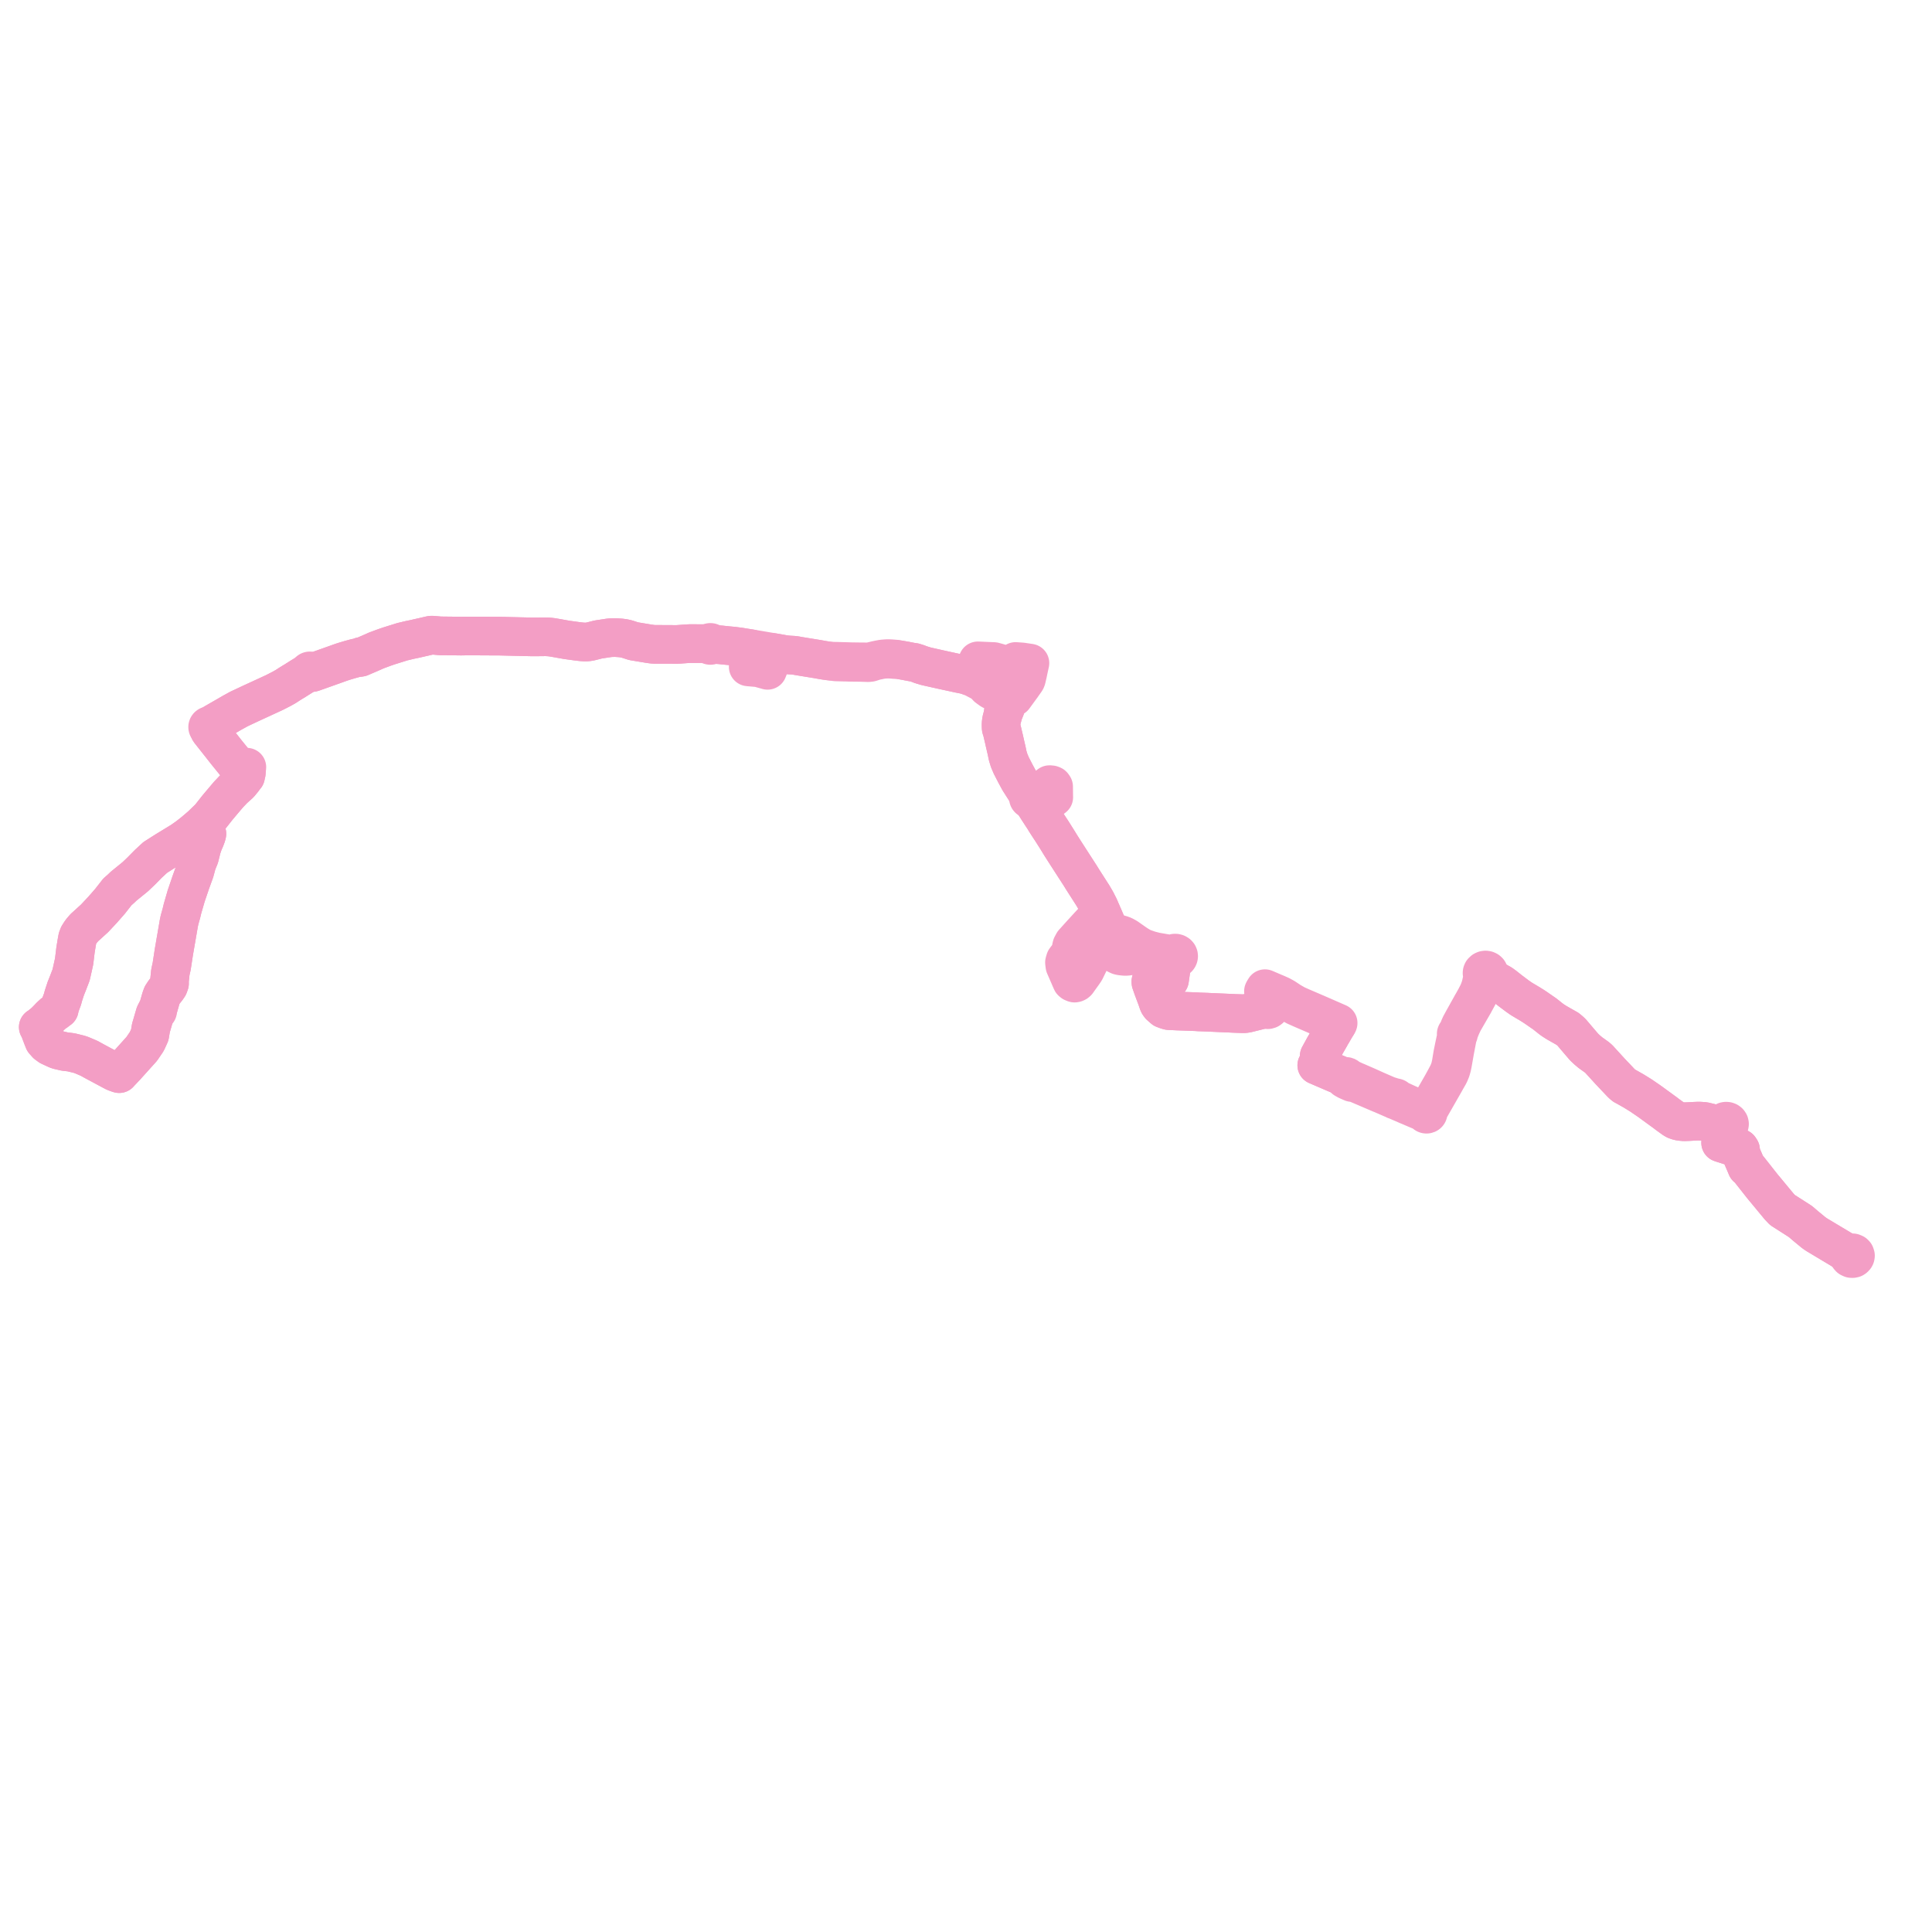     
<svg width="1009.943" height="1009.943" version="1.1"
     xmlns="http://www.w3.org/2000/svg">

  <title>Plan de ligne</title>
  <desc>Du 2024-01-08 au 9999-01-01</desc>

<path d='M 128.868 402.645 L 128.843 403.036 L 128.816 403.417 L 128.723 404.255 L 128.531 404.72 L 128.079 405.372 L 128.382 405.79 L 128.145 405.982 L 127.051 407.533 L 126.748 407.9 L 125.208 409.771 L 122.361 412.319 L 122.1 412.553 L 119.376 415.426 L 118.694 416.236 L 118.367 416.624 L 116.311 419.05 L 113.714 422.134 L 110.277 426.497 L 109.555 427.343 L 109.379 427.558 L 108.006 428.885 L 105.098 431.698 L 101.146 435.058 L 98.189 437.381 L 94.956 439.656 L 86.669 444.721 L 81.118 448.248 L 77.432 451.666 L 73.67 455.489 L 73.108 456.024 L 71.919 457.155 L 70.735 458.283 L 69.066 459.642 L 64.625 463.253 L 63.271 464.557 L 61.378 466.218 L 58.513 469.875 L 57.485 471.188 L 53.741 475.461 L 49.464 480.041 L 47.289 482.013 L 45.626 483.539 L 44.309 484.716 L 44.108 484.902 L 42.686 486.55 L 41.922 487.617 L 41.054 488.995 L 40.542 490.345 L 40.131 492.575 L 39.467 496.622 L 39.399 497.189 L 38.925 501.124 L 38.747 502.6 L 38.108 505.464 L 37.189 509.583 L 36.478 511.439 L 35.5 513.989 L 34.413 516.696 L 33.569 519.269 L 33.117 520.646 L 32.703 522.25 L 31.748 524.823 L 31.156 526.63 L 30.987 527.603 L 30.203 528.036 L 29.813 528.463 L 29.483 528.751 L 28.561 529.344 L 27.969 529.745 L 26.307 531.292 L 25.766 531.826 L 25.433 532.23 L 23.243 534.429 L 20.344 536.785 L 20 536.919 L 20.273 537.365 L 20.681 538.162 L 21.324 539.929 L 22.559 543.159 L 22.958 544.143 L 24.178 545.518 L 24.378 545.758 L 25.947 546.901 L 28.5 548.088 L 29.247 548.435 L 30.252 548.858 L 33.872 549.703 L 35.823 549.921 L 37.318 550.122 L 41.367 551.116 L 42.53 551.5 L 44.801 552.455 L 46.7 553.285 L 48.119 554.071 L 48.363 554.206 L 48.85 554.476 L 49.282 554.715 L 55.257 557.916 L 58.46 559.632 L 60.02 560.449 L 62.021 561.164 L 62.314 561.243 L 62.815 560.674 L 65.831 557.488 L 69.111 553.843 L 74.103 548.297 L 76.725 544.44 L 78.283 541.022 L 78.818 537.86 L 78.938 537.204 L 79.251 536.155 L 81.038 530.043 L 82.044 528.095 L 82.409 528.581 L 82.044 528.095 L 82.746 526.737 L 84.129 521.912 L 84.728 520.23 L 85.912 518.441 L 87.126 516.935 L 88.093 515.535 L 88.616 514.102 L 88.58 512.841 L 89.065 508.191 L 89.738 505.18 L 90.908 497.557 L 92.663 487.377 L 93.48 482.635 L 93.86 480.832 L 94.816 477.437 L 95.415 474.952 L 96.03 472.825 L 96.74 470.371 L 97.332 468.326 L 99.728 461.286 L 101.802 455.557 L 102.963 451.243 L 104.28 448.034 L 105.438 443.365 L 106.323 440.737 L 107.188 438.801 L 108.006 436.621 L 108.161 435.848 L 107.946 435.108 L 105.098 431.698 L 109.379 427.558 L 109.555 427.343 L 110.277 426.497 L 112.152 424.118 L 113.714 422.134 L 116.311 419.05 L 118.367 416.624 L 118.694 416.236 L 119.376 415.426 L 122.1 412.553 L 122.361 412.319 L 125.208 409.771 L 127.051 407.533 L 128.145 405.982 L 128.382 405.79 L 128.079 405.372 L 127.68 404.823 L 127.257 404.242 L 126.301 403.072 L 125.215 401.743 L 125.158 401.651 L 125.141 401.531 L 125.182 400.879 L 124.785 400.578 L 124.212 400.334 L 124.029 400.222 L 123.317 399.355 L 120.48 395.854 L 118.28 393.14 L 115.572 389.694 L 113.462 387.022 L 110.755 383.595 L 109.547 382.069 L 109.477 381.941 L 109.433 381.744 L 109.427 381.557 L 109.409 381.092 L 109.4 380.857 L 109.676 380.832 L 109.93 380.735 L 110.137 380.576 L 110.279 380.371 L 110.342 380.137 L 110.319 379.898 L 110.214 379.676 L 110.035 379.493 L 110.164 379.356 L 110.687 378.796 L 111.038 378.566 L 111.152 378.491 L 112.255 377.822 L 118.075 374.477 L 119.201 373.825 L 121.314 372.599 L 124.952 370.596 L 130.127 368.17 L 130.849 367.821 L 131.587 367.482 L 134.52 366.14 L 134.815 366.004 L 142.949 362.254 L 143.973 361.754 L 147.289 360.053 L 148.969 359.104 L 149.323 358.903 L 151.369 357.576 L 153.132 356.483 L 153.23 356.422 L 154.116 355.904 L 154.621 355.575 L 157.343 353.857 L 158.518 353.141 L 160.774 351.768 L 160.926 351.667 L 161.251 351.543 L 161.431 351.474 L 161.562 351.622 L 161.702 351.705 L 161.907 351.759 L 162.109 351.751 L 162.385 351.632 L 162.521 351.489 L 162.565 351.403 L 162.78 351.455 L 163.214 351.56 L 163.492 351.476 L 163.857 351.367 L 164.466 351.15 L 168.765 349.621 L 175.377 347.269 L 178.43 346.172 L 180.258 345.589 L 182.227 345.002 L 182.554 344.9 L 185.803 344.005 L 186.627 343.837 L 187.838 343.726 L 188.55 343.589 L 188.53 343.494 L 188.542 343.399 L 188.587 343.31 L 188.66 343.237 L 188.77 343.18 L 188.895 343.159 L 189.021 343.174 L 189.134 343.225 L 189.22 343.306 L 189.814 343.018 L 191.334 342.389 L 194.553 340.999 L 196.687 340.035 L 198.467 339.375 L 200.853 338.492 L 203.299 337.649 L 210.353 335.445 L 210.805 335.337 L 211.85 335.101 L 212.536 334.926 L 213.608 334.667 L 214.474 334.469 L 216.433 334.072 L 219.965 333.261 L 221.257 332.973 L 224.005 332.339 L 225.088 332.09 L 225.419 332.045 L 225.904 332.021 L 227.028 332.119 L 230.054 332.384 L 230.886 332.4 L 235.09 332.446 L 238.81 332.487 L 240.607 332.514 L 241.323 332.514 L 242.139 332.498 L 244.41 332.462 L 247.194 332.465 L 260.403 332.539 L 261.313 332.539 L 266.053 332.655 L 277.61 332.927 L 279.699 332.94 L 283.656 332.897 L 285.469 332.878 L 287.266 332.985 L 288.879 333.178 L 290.405 333.448 L 290.631 333.486 L 291.113 333.568 L 291.299 333.599 L 291.828 333.696 L 292.171 333.758 L 293.732 334.041 L 296.403 334.508 L 301.413 335.193 L 303.898 335.495 L 305.56 335.604 L 307.147 335.572 L 308.714 335.3 L 312.346 334.382 L 313.112 334.227 L 315.049 333.933 L 316.026 333.785 L 318.41 333.424 L 319.825 333.316 L 321.629 333.285 L 324.369 333.456 L 326.097 333.678 L 327.689 334.041 L 330.74 335.032 L 331.198 335.181 L 334.293 335.692 L 338.838 336.443 L 340.065 336.632 L 340.177 336.647 L 341.269 336.781 L 341.813 336.813 L 342.29 336.841 L 344.056 336.84 L 348.524 336.862 L 352.511 336.881 L 353.97 336.887 L 355.365 336.788 L 358.877 336.537 L 360.684 336.433 L 369.046 336.464 L 370.07 336.516 L 370.422 336.558 L 370.452 336.807 L 370.569 337.034 L 370.763 337.22 L 371.014 337.344 L 371.297 337.395 L 371.557 337.373 L 371.8 337.289 L 372.005 337.149 L 372.157 336.965 L 372.242 336.751 L 372.617 336.769 L 372.992 336.786 L 376.929 337.106 L 377.632 337.182 L 379.926 337.428 L 383.361 337.745 L 385.557 338.036 L 385.974 338.09 L 386.197 338.106 L 386.532 338.159 L 387.435 338.303 L 387.857 338.37 L 389.415 338.629 L 390.432 338.789 L 391.463 338.94 L 391.935 339.026 L 392.658 339.141 L 392.612 339.324 L 392.473 339.672 L 391.705 341.587 L 391.536 342.943 L 391.327 344.612 L 391.306 344.781 L 391.268 345.084 L 391.125 348.606 L 391.341 348.631 L 391.738 348.67 L 394.45 348.904 L 396.445 349.077 L 399.792 350.002 L 400.636 350.226 L 401.245 350.415 L 402.121 348.169 L 402.512 346.128 L 402.619 345.573 L 403.057 344.005 L 403.786 341.88 L 404.1 341.068 L 404.469 341.132 L 405.271 341.273 L 406.241 341.444 L 408.215 341.792 L 409.467 342.023 L 411.094 342.259 L 412.562 342.389 L 414.792 342.514 L 415.858 342.65 L 416.169 342.701 L 417.713 342.98 L 420.84 343.489 L 421.121 343.535 L 422.592 343.775 L 423.447 343.915 L 425.18 344.197 L 427.136 344.516 L 430.297 345.081 L 432.751 345.455 L 434.659 345.672 L 435.629 345.735 L 436.873 346.002 L 441.257 346.123 L 442.354 346.136 L 443.569 346.175 L 444.649 346.204 L 445.434 346.216 L 446.169 346.225 L 449.688 346.264 L 453.578 346.392 L 454.544 346.364 L 455.056 346.258 L 455.444 346.154 L 456.967 345.63 L 458.179 345.341 L 460.194 344.924 L 461.261 344.745 L 462.423 344.631 L 463.779 344.557 L 465.588 344.597 L 466.915 344.71 L 467.757 344.782 L 468.915 344.721 L 469.887 344.835 L 471.87 345.179 L 473.389 345.444 L 474.71 345.713 L 477.164 346.173 L 477.897 346.244 L 479.876 346.873 L 480.43 347.098 L 481.391 347.464 L 483.59 348.135 L 484.265 348.325 L 485.452 348.591 L 491.396 349.924 L 492.472 350.165 L 493.949 350.487 L 496.183 350.972 L 501.149 352.051 L 501.412 352.108 L 503.278 352.467 L 504.578 352.75 L 506.188 353.233 L 506.677 353.445 L 507.271 353.714 L 507.623 353.836 L 508.124 354.01 L 508.634 354.21 L 509.652 354.74 L 509.861 354.849 L 513.601 356.822 L 514.561 357.619 L 516.136 359.297 L 516.737 359.735 L 517.871 360.562 L 518.542 360.96 L 519.062 361.206 L 519.574 361.458 L 519.881 361.609 L 520.932 361.885 L 522.045 362.2 L 522.608 362.292 L 522.788 362.323 L 526.967 363.029 L 527.245 363.217 L 527.143 363.609 L 527.088 364.321 L 527.151 364.943 L 527.044 365.519 L 526.892 366.285 L 526.675 367.063 L 526.336 368.136 L 525.795 369.572 L 525.689 369.852 L 525.56 370.232 L 524.885 371.95 L 524.447 372.379 L 524.506 372.731 L 524.338 373.509 L 523.879 375.183 L 523.583 376.316 L 523.368 377.689 L 523.314 378.775 L 523.328 379.862 L 523.377 380.722 L 523.559 381.298 L 523.721 381.716 L 523.975 382.71 L 524.075 383.168 L 524.935 386.789 L 525.192 387.984 L 525.711 390.215 L 526.068 391.754 L 526.11 391.934 L 526.22 392.433 L 526.293 392.756 L 526.76 395.023 L 527.543 397.588 L 528.642 400.161 L 530.837 404.433 L 532.767 407.991 L 534.065 410.032 L 534.106 410.098 L 535.57 412.389 L 537.663 415.662 L 537.918 416.063 L 537.983 416.145 L 538.138 416.416 L 538.365 416.377 L 538.595 416.393 L 538.849 416.48 L 539.057 416.633 L 539.199 416.835 L 539.65 416.521 L 543.245 414.027 L 543.752 413.672 L 543.952 413.532 L 544.367 413.216 L 544.649 413.014 L 545.146 412.676 L 546.625 411.661 L 548.042 410.595 L 548.61 410.167 L 549.247 410.178 L 549.771 410.276 L 550.018 410.38 L 550.248 410.476 L 550.448 410.682 L 550.776 411.193 L 550.787 412.165 L 550.805 413.861 L 550.818 415.116 L 550.832 416.371 L 550.85 416.764 L 550.417 417.104 L 550.2 417.217 L 549.725 417.412 L 549.542 417.487 L 549.213 417.551 L 549.06 417.555 L 548.865 417.512 L 548.693 417.428 L 548.481 417.222 L 547.802 416.276 L 546.832 415.044 L 545.146 412.676 L 544.649 413.014 L 544.367 413.216 L 543.952 413.532 L 543.752 413.672 L 543.245 414.027 L 543.06 414.155 L 539.65 416.521 L 539.199 416.835 L 539.057 416.633 L 538.849 416.48 L 538.595 416.393 L 538.365 416.377 L 538.138 416.416 L 537.883 416.537 L 537.69 416.728 L 537.656 416.802 L 537.584 416.963 L 537.577 417.215 L 537.669 417.454 L 537.827 417.634 L 538.041 417.763 L 538.29 417.83 L 538.551 417.828 L 538.799 417.757 L 539.346 418.28 L 539.738 418.829 L 540.418 419.857 L 541.295 421.18 L 542.433 422.966 L 544.619 426.335 L 545.382 427.486 L 545.912 428.287 L 546.35 429.061 L 546.612 429.474 L 547.599 431.027 L 550.074 434.794 L 552.828 439.172 L 554.364 441.679 L 556.128 444.456 L 556.379 444.851 L 561.337 452.544 L 564.843 457.974 L 565.919 459.724 L 571.296 468.119 L 571.442 468.361 L 572.963 470.968 L 573.917 472.846 L 574.533 474.06 L 575.159 475.507 L 575.519 476.33 L 575.592 476.497 L 575.88 477.153 L 576.006 477.455 L 576.446 478.481 L 576.693 479.015 L 576.932 479.593 L 577.266 480.305 L 577.491 480.74 L 578.339 482.662 L 578.504 483.451 L 578.519 483.888 L 577.719 487.63 L 577.333 489.467 L 577.173 490.155 L 577.006 490.871 L 576.903 491.193 L 576.592 491.817 L 576.185 492.401 L 575.5 493.553 L 575.186 493.933 L 574.745 494.466 L 574.293 495.053 L 572.916 496.316 L 572.814 496.238 L 572.589 496.17 L 572.38 496.176 L 572.139 496.273 L 571.998 496.406 L 571.916 496.581 L 571.911 496.761 L 572.003 496.97 L 572.146 497.102 L 572.21 497.125 L 572.036 497.791 L 571.947 498.131 L 571.875 498.409 L 570.569 500.563 L 567.25 507.363 L 566.328 508.733 L 566.135 509.002 L 563.735 512.342 L 563.137 513.199 L 562.697 513.595 L 562.204 513.826 L 561.703 513.917 L 561.182 513.753 L 560.68 513.494 L 560.238 513.098 L 559.834 512.155 L 559.53 511.514 L 559.298 510.961 L 559.079 510.441 L 557.474 506.756 L 556.667 504.909 L 556.437 503.137 L 556.852 501.698 L 557.372 500.987 L 558.194 500.278 L 559.06 499.833 L 563.099 497.761 L 566.705 496.296 L 570.358 494.629 L 571.895 494.104 L 573.067 493.872 L 573.969 493.833 L 574.843 493.88 L 575.186 493.933 L 575.907 494.044 L 576.85 494.3 L 577.547 494.602 L 578.513 495.16 L 579.69 495.918 L 582.602 498.257 L 583.778 498.96 L 584.936 499.506 L 585.628 499.669 L 585.88 499.728 L 586.332 499.777 L 587.279 499.882 L 587.711 499.929 L 588.84 499.952 L 591.07 499.646 L 593.646 498.933 L 594.935 498.268 L 596.281 497.895 L 596.824 497.745 L 598.152 497.528 L 600.006 497.522 L 601.732 497.641 L 604.382 498.134 L 609.916 499.081 L 611.628 499.625 L 612.188 499.951 L 612.484 500.103 L 612.627 500.485 L 612.876 500.824 L 612.826 501.542 L 612.636 502.937 L 612.442 504.515 L 612.286 505.788 L 612.226 506.186 L 612.12 506.931 L 611.367 512.235 L 610.641 512.174 L 608.084 511.959 L 604.061 511.54 L 603.465 511.539 L 602.827 511.665 L 602.369 511.914 L 601.962 512.279 L 601.722 512.618 L 601.605 513.102 L 601.639 513.6 L 601.655 513.646 L 602.248 515.344 L 602.721 516.7 L 603.176 517.912 L 603.444 518.627 L 603.792 519.553 L 604.147 520.499 L 604.61 521.731 L 605.454 524.178 L 605.762 524.864 L 606.354 525.692 L 606.63 525.935 L 607.104 526.352 L 607.354 526.572 L 608.277 527.386 L 608.672 527.531 L 609.965 528.01 L 610.983 528.298 L 611.884 528.355 L 612.793 528.378 L 614.391 528.46 L 615.572 528.521 L 616.36 528.543 L 619.547 528.652 L 620.643 528.691 L 623.703 528.81 L 624.949 528.858 L 625.24 528.871 L 625.477 528.884 L 626.582 528.962 L 630.752 529.099 L 631.047 529.115 L 631.262 529.127 L 633.269 529.224 L 633.72 529.243 L 634.927 529.295 L 639.042 529.472 L 639.378 529.486 L 640.159 529.52 L 642.549 529.623 L 645.198 529.755 L 648.993 529.877 L 649.815 529.903 L 650.713 529.876 L 651.359 529.782 L 651.909 529.701 L 653.069 529.412 L 661.04 527.427 L 661.325 527.368 L 661.676 527.294 L 662.185 527.708 L 662.417 527.779 L 662.77 527.817 L 663.026 527.766 L 663.381 527.631 L 663.8 527.327 L 665.428 522.909 L 665.948 521.617 L 666.085 521.069 L 666.452 521.051 L 667.389 520.735 L 667.94 520.579 L 670.366 521.783 L 671.956 522.691 L 674.153 524.129 L 675.531 525.012 L 675.884 525.194 L 677.158 525.913 L 680.115 527.235 L 680.697 527.49 L 683.611 528.75 L 687.87 530.591 L 688.199 530.735 L 690.388 531.603 L 697.553 534.778 L 698.084 535.009 L 699.099 535.451 L 699.033 535.607 L 698.931 535.753 L 698.524 536.407 L 698.1 537.081 L 696.324 540.141 L 696.005 540.659 L 695.722 541.144 L 695.341 541.861 L 693.482 545.09 L 692.651 546.535 L 692.312 547.09 L 691.975 547.718 L 690.782 549.896 L 689.604 552.048 L 689.601 552.251 L 689.586 553.462 L 689.574 554.379 L 688.68 556.308 L 688.333 556.884 L 689.064 557.198 L 692.047 558.482 L 695.978 560.176 L 697.84 560.977 L 700.264 561.993 L 701.513 562.53 L 702.078 562.773 L 702.271 562.855 L 702.782 563.07 L 702.693 563.242 L 702.653 563.428 L 702.665 563.616 L 702.721 563.785 L 702.819 563.939 L 702.953 564.071 L 703.163 564.195 L 703.403 564.265 L 703.543 564.271 L 703.741 564.443 L 703.994 564.662 L 704.399 564.868 L 704.475 564.901 L 705.458 565.331 L 706.722 565.883 L 707.66 565.759 L 707.959 565.882 L 708.819 566.246 L 709.688 566.617 L 713.872 568.4 L 721.649 571.73 L 722.267 571.966 L 726.47 573.795 L 727.811 574.378 L 728.36 574.576 L 728.784 574.637 L 728.867 574.786 L 729.004 574.92 L 729.179 575.016 L 729.378 575.064 L 729.585 575.063 L 730.482 575.515 L 734.39 577.18 L 735.353 577.621 L 735.442 577.666 L 737.124 578.358 L 740.476 579.8 L 743.31 580.981 L 743.744 581.162 L 744.103 581.324 L 744.808 581.729 L 744.846 581.906 L 744.929 582.071 L 744.995 582.162 L 745.23 582.336 L 745.435 582.415 L 745.656 582.446 L 745.841 582.436 L 746.02 582.392 L 746.185 582.317 L 746.327 582.214 L 746.442 582.087 L 746.523 581.942 L 746.568 581.79 L 746.574 581.633 L 746.544 581.478 L 746.478 581.332 L 746.378 581.2 L 746.729 580.599 L 746.976 580.169 L 754.401 567.194 L 755.276 565.642 L 756.128 564.128 L 757.158 562.33 L 757.394 561.913 L 757.761 561.178 L 758.49 559.398 L 758.951 557.744 L 759.293 556.161 L 759.433 555.364 L 760.486 549.376 L 761.916 541.871 L 762.008 541.433 L 762.076 541.177 L 762.18 540.953 L 762.306 540.853 L 762.396 540.728 L 762.443 540.586 L 762.443 540.438 L 762.396 540.296 L 762.487 539.965 L 763.108 538.409 L 763.729 536.851 L 764.13 535.968 L 764.195 535.827 L 764.943 534.213 L 770.282 524.966 L 770.507 524.59 L 770.777 524.058 L 771.121 523.428 L 772.747 520.439 L 773.28 519.459 L 774.593 516.188 L 775.207 513.874 L 775.719 511.5 L 776.14 510.854 L 776.249 510.762 L 776.507 510.476 L 776.571 510.409 L 776.951 510.174 L 777.444 510.007 L 777.714 510.083 L 778.005 510.145 L 778.38 510.271 L 779.674 510.969 L 779.764 511.049 L 780.514 511.735 L 781.376 512.321 L 781.713 512.517 L 783.072 513.337 L 783.222 513.417 L 784.77 514.279 L 786.433 515.481 L 789.467 517.885 L 791.95 519.752 L 792.502 520.167 L 793.175 520.673 L 795.361 522.197 L 799.699 524.766 L 801.649 525.985 L 803.124 526.971 L 803.771 527.428 L 807.543 530.034 L 810.583 532.454 L 811.339 533.018 L 811.984 533.471 L 813.711 534.575 L 819.465 537.842 L 820.611 538.803 L 821.495 539.606 L 822.358 540.618 L 825.614 544.454 L 828.069 547.322 L 829.73 548.882 L 831.394 550.287 L 834.733 552.669 L 835.722 553.51 L 841.745 560.108 L 847.387 566.066 L 847.494 566.178 L 848.188 566.845 L 848.414 567.03 L 848.999 567.509 L 849.833 567.938 L 851.582 568.925 L 853.923 570.245 L 855.683 571.333 L 857.525 572.472 L 857.619 572.52 L 861.975 575.501 L 862.197 575.653 L 862.364 575.775 L 869.549 581.012 L 870.159 581.441 L 871.645 582.584 L 874.99 584.997 L 875.917 585.52 L 877.483 586.05 L 877.903 586.114 L 879.001 586.276 L 880.451 586.387 L 882.886 586.299 L 885.887 586.13 L 886.073 586.122 L 887.983 586.043 L 889.298 586.111 L 890.933 586.231 L 893.83 586.926 L 895.443 587.417 L 895.788 587.51 L 898.124 588.103 L 898.285 588.253 L 898.584 588.343 L 898.963 588.39 L 899.381 588.379 L 900.287 588.292 L 900.626 588.374 L 901.082 588.566 L 901.453 588.837 L 901.895 589.009 L 902.124 589.558 L 902.22 589.82 L 902.22 589.996 L 902.138 590.335 L 902.145 590.624 L 901.656 591.824 L 901.475 592.316 L 900.326 595.17 L 900.2 595.485 L 900.052 595.848 L 899.971 596.074 L 899.449 597.367 L 900.432 597.702 L 901.785 598.118 L 904.222 598.909 L 904.937 599.083 L 905.548 599.184 L 908.47 600.212 L 909.326 600.229 L 909.863 601.041 L 909.934 601.98 L 910.384 603.797 L 912.282 608.231 L 912.923 609.729 L 912.959 609.82 L 913.115 610.222 L 913.568 610.528 L 913.929 610.787 L 916.601 614.18 L 921.151 619.957 L 928.181 628.448 L 930.101 630.768 L 931.766 632.526 L 933.074 633.362 L 939.102 637.215 L 941.243 638.604 L 943.723 640.74 L 944.541 641.415 L 947.965 644.243 L 948.953 644.953 L 949.773 645.497 L 953.69 647.849 L 954.419 648.285 L 961.166 652.321 L 961.404 652.447 L 962.544 653.159 L 965.057 654.868' fill='transparent' stroke='#f39ec5' stroke-linecap='round' stroke-linejoin='round' stroke-width='20.199'/><path d='M 965.057 654.868 L 965.536 655.141 L 966.108 655.551 L 966.438 656.093 L 966.422 656.625 L 966.595 657.094 L 966.965 657.519 L 967.747 657.886 L 968.36 657.922 L 968.99 657.79 L 969.336 657.554 L 969.488 657.391 L 969.723 657.14 L 969.848 656.896 L 969.943 656.371 L 969.704 655.63 L 969.307 655.223 L 968.58 654.909 L 967.967 654.878 L 967.185 655.128 L 966.536 655.089 L 966.104 654.92 L 962.544 653.159 L 961.404 652.447 L 961.166 652.321 L 960.985 652.213 L 954.419 648.285 L 953.69 647.849 L 949.773 645.497 L 948.953 644.953 L 947.965 644.243 L 943.723 640.74 L 941.243 638.604 L 939.102 637.215 L 933.074 633.362 L 931.766 632.526 L 930.101 630.768 L 927.526 627.657 L 921.151 619.957 L 913.929 610.787 L 913.568 610.528 L 913.115 610.222 L 912.959 609.82 L 912.923 609.729 L 910.722 604.588 L 910.384 603.797 L 909.934 601.98 L 909.863 601.041 L 909.326 600.229 L 908.47 600.212 L 905.548 599.184 L 904.937 599.083 L 904.222 598.909 L 901.785 598.118 L 900.432 597.702 L 899.449 597.367 L 899.971 596.074 L 900.052 595.848 L 900.2 595.485 L 900.326 595.17 L 901.475 592.316 L 901.656 591.824 L 902.145 590.624 L 902.363 590.405 L 902.715 589.539 L 902.911 589.191 L 903.134 588.914 L 903.507 588.7 L 903.804 588.409 L 904.005 588.064 L 904.1 587.559 L 903.993 587.058 L 903.697 586.616 L 903.286 586.307 L 902.783 586.124 L 902.285 586.084 L 901.789 586.17 L 901.164 586.522 L 900.984 586.689 L 900.745 587.08 L 900.649 587.513 L 900.169 587.912 L 899.872 588.035 L 899.596 588.102 L 899.087 588.146 L 898.41 588.077 L 898.124 588.103 L 895.788 587.51 L 895.443 587.417 L 893.83 586.926 L 890.933 586.231 L 889.298 586.111 L 887.983 586.043 L 886.073 586.122 L 885.887 586.13 L 882.886 586.299 L 880.451 586.387 L 879.001 586.276 L 877.903 586.114 L 877.483 586.05 L 875.917 585.52 L 874.99 584.997 L 871.645 582.584 L 870.159 581.441 L 869.549 581.012 L 865.514 578.071 L 862.364 575.775 L 862.197 575.653 L 861.975 575.501 L 857.619 572.52 L 857.525 572.472 L 855.683 571.333 L 853.923 570.245 L 851.582 568.925 L 849.833 567.938 L 848.999 567.509 L 848.414 567.03 L 848.188 566.845 L 847.494 566.178 L 847.387 566.066 L 841.745 560.108 L 838.226 556.254 L 835.722 553.51 L 834.733 552.669 L 831.394 550.287 L 829.73 548.882 L 828.069 547.322 L 825.614 544.454 L 822.358 540.618 L 821.495 539.606 L 820.611 538.803 L 819.465 537.842 L 813.711 534.575 L 811.984 533.471 L 811.339 533.018 L 810.583 532.454 L 807.543 530.034 L 803.771 527.428 L 803.124 526.971 L 801.649 525.985 L 799.699 524.766 L 795.361 522.197 L 793.175 520.673 L 792.502 520.167 L 791.95 519.752 L 789.467 517.885 L 786.433 515.481 L 784.77 514.279 L 783.222 513.417 L 783.072 513.337 L 781.713 512.517 L 781.376 512.321 L 780.514 511.735 L 779.764 511.049 L 779.674 510.969 L 778.805 509.74 L 778.556 509.209 L 778.515 509.122 L 778.36 508.603 L 778.27 508.152 L 778.035 507.743 L 777.64 507.388 L 777.139 507.156 L 776.579 507.069 L 776.015 507.136 L 775.505 507.367 L 775.21 507.6 L 774.926 507.918 L 774.764 508.302 L 774.723 508.709 L 774.805 509.112 L 774.962 509.422 L 775.191 509.696 L 775.144 509.952 L 775.083 510.336 L 775.062 510.472 L 774.948 511.172 L 774.625 512.816 L 774.153 514.959 L 773.737 516.354 L 773.243 517.701 L 772.784 518.86 L 771.488 521.387 L 770.538 523.099 L 770.185 523.735 L 769.858 524.324 L 769.623 524.695 L 764.903 533.173 L 764.201 534.46 L 763.594 535.573 L 763.511 535.727 L 762.993 536.861 L 762.083 539.171 L 761.8 539.836 L 761.646 540.006 L 761.509 540.06 L 761.39 540.143 L 761.277 540.285 L 761.222 540.45 L 761.231 540.622 L 761.303 540.782 L 761.43 540.915 L 761.411 541.283 L 761.323 541.757 L 760.262 546.704 L 759.41 550.886 L 758.555 556.037 L 758.098 558.051 L 757.693 559.343 L 757.044 560.951 L 756.661 561.697 L 756.18 562.601 L 755.558 563.769 L 755.53 563.819 L 754.817 565.12 L 753.751 567.067 L 746.145 580.33 L 745.831 580.927 L 745.666 580.917 L 745.503 580.935 L 745.346 580.978 L 745.201 581.045 L 744.369 580.822 L 744.008 580.694 L 737.468 577.738 L 735.822 577.029 L 735.733 576.988 L 732.644 575.57 L 730.902 574.77 L 730.201 574.404 L 730.164 574.24 L 730.078 574.09 L 729.945 573.962 L 729.777 573.869 L 729.586 573.82 L 729.388 573.817 L 729.245 573.845 L 728.274 573.53 L 725.69 572.734 L 725.231 572.561 L 723.32 571.732 L 722.269 571.276 L 722.034 571.175 L 719.082 569.883 L 714.746 567.928 L 714.277 567.727 L 710.084 565.895 L 709.253 565.532 L 708.371 565.174 L 705.802 563.985 L 705.39 563.748 L 705.203 563.637 L 704.444 563.21 L 704.342 563.035 L 704.193 562.887 L 704.061 562.801 L 703.912 562.736 L 703.753 562.696 L 703.508 562.684 L 703.269 562.727 L 703.05 562.822 L 702.901 562.934 L 702.782 563.07 L 702.271 562.855 L 702.078 562.773 L 700.264 561.993 L 697.84 560.977 L 695.978 560.176 L 689.064 557.198 L 688.333 556.884 L 688.68 556.308 L 689.574 554.379 L 689.586 553.462 L 689.601 552.251 L 689.604 552.048 L 691.277 548.991 L 691.975 547.718 L 692.312 547.09 L 692.651 546.535 L 695.341 541.861 L 695.722 541.144 L 696.005 540.659 L 696.324 540.141 L 697.208 538.617 L 698.1 537.081 L 698.524 536.407 L 698.931 535.753 L 699.033 535.607 L 699.099 535.451 L 699.507 534.777 L 697.906 534.077 L 695.656 533.094 L 688.625 530.021 L 688.342 529.9 L 686.474 529.096 L 681.087 526.779 L 680.496 526.536 L 677.379 525.131 L 676.404 524.572 L 674.592 523.533 L 671.479 521.472 L 669.511 520.39 L 667.336 519.416 L 667.168 519.357 L 666.624 519.126 L 666.218 518.958 L 661.774 517.053 L 661.251 516.826 L 660.811 517.532 L 660.641 517.847 L 660.46 518.174 L 660.537 519.032 L 660.785 521.781 L 660.838 522.193 L 661.21 524.504 L 661.676 527.294 L 661.325 527.368 L 661.04 527.427 L 654.529 529.049 L 651.909 529.701 L 651.359 529.782 L 650.713 529.876 L 649.815 529.903 L 648.993 529.877 L 645.198 529.755 L 642.549 529.623 L 640.159 529.52 L 639.378 529.486 L 639.042 529.472 L 634.927 529.295 L 633.72 529.243 L 633.269 529.224 L 631.262 529.127 L 631.047 529.115 L 630.752 529.099 L 626.582 528.962 L 625.477 528.884 L 625.24 528.871 L 624.949 528.858 L 620.643 528.691 L 619.547 528.652 L 616.36 528.543 L 615.572 528.521 L 612.793 528.378 L 611.884 528.355 L 610.983 528.298 L 609.965 528.01 L 608.672 527.531 L 608.277 527.386 L 607.354 526.572 L 607.104 526.352 L 606.63 525.935 L 606.354 525.692 L 605.762 524.864 L 605.454 524.178 L 604.61 521.731 L 604.351 521.041 L 604.147 520.499 L 603.792 519.553 L 603.444 518.627 L 603.176 517.912 L 602.721 516.7 L 601.655 513.646 L 601.639 513.6 L 601.605 513.102 L 601.722 512.618 L 601.962 512.279 L 602.369 511.914 L 602.827 511.665 L 603.465 511.539 L 604.061 511.54 L 608.084 511.959 L 610.641 512.174 L 611.367 512.235 L 611.618 510.469 L 612.12 506.931 L 612.226 506.186 L 612.286 505.788 L 612.636 502.937 L 612.914 502.302 L 613.067 502.088 L 613.336 501.841 L 613.785 501.584 L 614.083 501.389 L 614.59 501.378 L 615.169 501.207 L 615.65 500.881 L 615.902 500.577 L 616.065 500.23 L 616.13 499.86 L 616.093 499.487 L 615.907 499.05 L 615.583 498.678 L 615.106 498.385 L 614.546 498.235 L 614.086 498.23 L 613.64 498.323 L 613.233 498.51 L 612.894 498.777 L 611.923 498.824 L 610.365 498.591 L 604 497.489 L 600.92 496.69 L 597.385 495.457 L 595.277 494.297 L 593.438 493.094 L 589.143 490.072 L 587.348 489.07 L 585.942 488.566 L 585.206 488.392 L 584.458 488.296 L 584.134 488.255 L 583.664 488.22 L 583.387 488.199 L 582.898 488.198 L 582.603 488.198 L 582.077 488.266 L 581.701 488.314 L 580.215 488.776 L 577.888 489.751 L 577.675 489.868 L 577.173 490.155 L 575.507 491.108 L 572.301 492.77 L 569.914 494.009 L 568.147 494.828 L 567.631 495.065 L 563.147 496.568 L 561.999 496.788 L 561.404 496.68 L 560.977 496.528 L 560.504 496.202 L 560.156 495.634 L 560.076 495.116 L 560.245 494.392 L 561.095 492.798 L 561.582 492.261 L 562.218 491.562 L 563.901 489.688 L 564.751 488.742 L 569.069 484.019 L 571.458 481.461 L 572.322 480.536 L 573.85 479.96 L 575.93 479.73 L 576.237 479.696 L 576.651 479.645 L 576.932 479.593 L 576.693 479.015 L 576.446 478.481 L 576.006 477.455 L 575.88 477.153 L 575.592 476.497 L 575.519 476.33 L 575.159 475.507 L 574.533 474.06 L 572.963 470.968 L 571.442 468.361 L 571.296 468.119 L 565.919 459.724 L 564.843 457.974 L 561.337 452.544 L 556.379 444.851 L 554.364 441.679 L 552.828 439.172 L 550.074 434.794 L 547.599 431.027 L 546.612 429.474 L 546.35 429.061 L 545.912 428.287 L 545.382 427.486 L 544.619 426.335 L 542.433 422.966 L 541.295 421.18 L 539.738 418.829 L 539.346 418.28 L 538.799 417.757 L 539.002 417.632 L 539.153 417.461 L 539.241 417.26 L 539.256 417.045 L 539.199 416.835 L 539.057 416.633 L 538.849 416.48 L 538.595 416.393 L 538.365 416.377 L 538.138 416.416 L 537.983 416.145 L 537.918 416.063 L 537.663 415.662 L 536.201 413.375 L 534.106 410.098 L 534.065 410.032 L 532.767 407.991 L 530.837 404.433 L 528.642 400.161 L 527.543 397.588 L 526.76 395.023 L 526.293 392.756 L 526.22 392.433 L 526.11 391.934 L 526.068 391.754 L 525.192 387.984 L 524.935 386.789 L 524.641 385.551 L 524.075 383.168 L 523.975 382.71 L 523.721 381.716 L 523.559 381.298 L 523.377 380.722 L 523.328 379.862 L 523.314 378.775 L 523.368 377.689 L 523.583 376.316 L 523.879 375.183 L 524.338 373.509 L 524.506 372.731 L 524.447 372.379 L 524.885 371.95 L 525.56 370.232 L 525.689 369.852 L 526.336 368.136 L 526.675 367.063 L 526.892 366.285 L 527.044 365.519 L 527.151 364.943 L 527.329 364.417 L 527.473 364.269 L 527.66 364.11 L 527.901 364.001 L 528.127 363.919 L 528.46 363.875 L 529.319 364.186 L 529.948 364.419 L 530.237 364.023 L 532.077 361.502 L 533.638 359.363 L 533.863 359.056 L 534.003 358.878 L 536.118 355.867 L 536.329 355.531 L 536.441 355.301 L 536.554 354.943 L 536.625 354.716 L 536.756 354.114 L 537.233 352.063 L 537.288 351.8 L 537.387 351.315 L 537.623 350.16 L 537.764 349.515 L 538.297 347.075 L 538.325 346.951 L 538.394 346.637 L 534.209 346.016 L 533.766 345.984 L 530.893 345.781 L 530.805 346.188 L 530.595 347.467 L 530.446 348.222 L 530.289 348.399 L 530.056 348.511 L 529.847 348.585 L 529.622 348.631 L 529.456 348.613 L 528.144 348.244 L 524.019 347.081 L 523.508 346.935 L 520.692 346.129 L 519.546 345.816 L 513.947 345.573 L 513.638 345.559 L 511.188 345.453 L 510.301 347.383 L 510.029 347.975 L 509.884 348.33 L 509.733 348.626 L 509.613 348.86 L 509.561 348.966 L 507.749 352.679 L 507.121 353.095 L 506.188 353.233 L 504.578 352.75 L 503.858 352.593 L 503.278 352.467 L 501.412 352.108 L 501.149 352.051 L 493.949 350.487 L 492.472 350.165 L 490.282 349.674 L 484.265 348.325 L 483.59 348.135 L 481.391 347.464 L 480.43 347.098 L 479.876 346.873 L 477.897 346.244 L 477.164 346.173 L 474.71 345.713 L 473.389 345.444 L 471.87 345.179 L 469.887 344.835 L 468.915 344.721 L 468.3 344.545 L 465.835 344.343 L 464.268 344.276 L 463.173 344.321 L 462.168 344.41 L 461.4 344.465 L 461.181 344.505 L 460.111 344.69 L 458.096 345.099 L 457.012 345.362 L 455.261 345.78 L 454.533 345.962 L 453.537 345.992 L 449.684 345.963 L 445.466 345.906 L 444.651 345.891 L 443.575 345.86 L 442.202 345.814 L 441.274 345.794 L 436.897 345.663 L 435.629 345.735 L 434.659 345.672 L 432.751 345.455 L 430.297 345.081 L 427.136 344.516 L 423.447 343.915 L 422.592 343.775 L 421.121 343.535 L 420.84 343.489 L 417.713 342.98 L 416.169 342.701 L 415.858 342.65 L 414.792 342.514 L 412.562 342.389 L 411.094 342.259 L 409.467 342.023 L 408.215 341.792 L 406.241 341.444 L 404.469 341.132 L 404.1 341.068 L 403.575 340.978 L 400.318 340.424 L 399.819 340.339 L 399.565 340.296 L 398.623 340.135 L 397.537 339.951 L 396.96 339.852 L 395.948 339.68 L 394.781 339.49 L 394.596 339.461 L 394.32 339.418 L 392.658 339.141 L 391.935 339.026 L 391.463 338.94 L 390.432 338.789 L 389.415 338.629 L 387.857 338.37 L 387.435 338.303 L 386.532 338.159 L 386.197 338.106 L 385.974 338.09 L 385.557 338.036 L 383.361 337.745 L 379.926 337.428 L 376.929 337.106 L 372.992 336.786 L 372.617 336.769 L 372.242 336.751 L 372.252 336.508 L 372.176 336.275 L 372.022 336.071 L 371.805 335.918 L 371.543 335.829 L 371.263 335.812 L 370.99 335.869 L 370.768 335.981 L 370.591 336.142 L 370.473 336.34 L 370.422 336.558 L 370.07 336.516 L 369.046 336.464 L 365.604 336.451 L 360.684 336.433 L 358.877 336.537 L 355.365 336.788 L 353.97 336.887 L 352.511 336.881 L 348.524 336.862 L 347.363 336.856 L 344.056 336.84 L 342.29 336.841 L 341.813 336.813 L 341.269 336.781 L 340.177 336.647 L 340.065 336.632 L 338.838 336.443 L 331.198 335.181 L 330.74 335.032 L 327.689 334.041 L 326.097 333.678 L 324.369 333.456 L 321.629 333.285 L 319.825 333.316 L 318.41 333.424 L 316.026 333.785 L 315.049 333.933 L 313.112 334.227 L 312.346 334.382 L 308.714 335.3 L 307.147 335.572 L 305.56 335.604 L 303.898 335.495 L 301.413 335.193 L 296.403 334.508 L 293.732 334.041 L 292.171 333.758 L 291.828 333.696 L 291.299 333.599 L 291.113 333.568 L 290.631 333.486 L 290.405 333.448 L 288.879 333.178 L 287.266 332.985 L 285.469 332.878 L 279.699 332.94 L 277.61 332.927 L 276.345 332.898 L 266.053 332.655 L 261.313 332.539 L 260.403 332.539 L 247.194 332.465 L 244.41 332.462 L 242.139 332.498 L 241.323 332.514 L 240.607 332.514 L 238.81 332.487 L 230.886 332.4 L 230.054 332.384 L 227.028 332.119 L 225.904 332.021 L 225.419 332.045 L 225.088 332.09 L 224.005 332.339 L 221.257 332.973 L 219.965 333.261 L 216.433 334.072 L 214.474 334.469 L 213.608 334.667 L 212.536 334.926 L 211.85 335.101 L 210.805 335.337 L 210.353 335.445 L 203.299 337.649 L 200.853 338.492 L 196.687 340.035 L 194.553 340.999 L 191.334 342.389 L 189.814 343.018 L 189.22 343.306 L 189.134 343.225 L 189.021 343.174 L 188.895 343.159 L 188.77 343.18 L 188.66 343.237 L 188.587 343.31 L 188.542 343.399 L 188.53 343.494 L 188.55 343.589 L 187.838 343.726 L 186.627 343.837 L 185.803 344.005 L 182.554 344.9 L 182.227 345.002 L 180.258 345.589 L 178.43 346.172 L 175.377 347.269 L 164.466 351.15 L 163.857 351.367 L 163.492 351.476 L 163.214 351.56 L 162.78 351.455 L 162.565 351.403 L 162.599 351.22 L 162.587 351.12 L 162.507 350.947 L 162.333 350.788 L 162.138 350.71 L 161.898 350.698 L 161.693 350.754 L 161.552 350.842 L 161.425 350.991 L 161.363 351.19 L 161.385 351.374 L 161.431 351.474 L 161.251 351.543 L 160.926 351.667 L 160.774 351.768 L 159.713 352.414 L 157.343 353.857 L 154.621 355.575 L 154.116 355.904 L 153.23 356.422 L 153.132 356.483 L 151.369 357.576 L 149.931 358.509 L 149.323 358.903 L 148.969 359.104 L 147.289 360.053 L 143.973 361.754 L 142.949 362.254 L 139.965 363.63 L 134.815 366.004 L 134.52 366.14 L 131.587 367.482 L 130.849 367.821 L 130.127 368.17 L 124.952 370.596 L 121.314 372.599 L 118.075 374.477 L 113.084 377.345 L 112.255 377.822 L 111.152 378.491 L 110.687 378.796 L 110.164 379.356 L 110.035 379.493 L 109.795 379.363 L 109.52 379.305 L 109.238 379.322 L 108.977 379.414 L 108.76 379.573 L 108.612 379.78 L 108.551 379.973 L 108.549 380.172 L 108.605 380.366 L 108.733 380.559 L 108.919 380.713 L 109.147 380.815 L 109.4 380.857 L 109.409 381.092 L 109.427 381.557 L 109.433 381.744 L 109.477 381.941 L 109.547 382.069 L 110.755 383.595 L 115.572 389.694 L 118.28 393.14 L 121.699 397.358 L 123.317 399.355 L 124.029 400.222 L 124.212 400.334 L 124.785 400.578 L 125.182 400.879 L 125.719 400.764 L 126.137 400.757 L 127.984 400.933 L 128.562 400.989 L 129.049 401.043 L 128.958 401.827 L 128.916 402.186 L 128.872 402.58 L 128.843 403.036 L 128.816 403.417 L 128.723 404.255 L 128.531 404.72 L 128.079 405.372 L 128.382 405.79 L 128.145 405.982 L 127.051 407.533 L 125.208 409.771 L 122.361 412.319 L 122.1 412.553 L 119.376 415.426 L 118.694 416.236 L 118.367 416.624 L 116.311 419.05 L 113.714 422.134 L 110.277 426.497 L 109.555 427.343 L 109.379 427.558 L 107.203 429.662 L 105.098 431.698 L 101.146 435.058 L 98.189 437.381 L 94.956 439.656 L 86.669 444.721 L 81.118 448.248 L 77.432 451.666 L 73.67 455.489 L 73.108 456.024 L 71.919 457.155 L 70.735 458.283 L 69.066 459.642 L 64.625 463.253 L 63.271 464.557 L 61.378 466.218 L 58.513 469.875 L 57.485 471.188 L 53.741 475.461 L 49.464 480.041 L 47.289 482.013 L 45.626 483.539 L 44.309 484.716 L 44.108 484.902 L 42.686 486.55 L 41.922 487.617 L 41.054 488.995 L 40.542 490.345 L 40.131 492.575 L 39.467 496.622 L 39.399 497.189 L 39.211 498.754 L 38.925 501.124 L 38.747 502.6 L 38.108 505.464 L 37.189 509.583 L 36.478 511.439 L 35.5 513.989 L 34.413 516.696 L 33.569 519.269 L 33.117 520.646 L 32.703 522.25 L 31.748 524.823 L 31.156 526.63 L 30.987 527.603 L 30.203 528.036 L 29.813 528.463 L 29.483 528.751 L 28.561 529.344 L 27.969 529.745 L 26.307 531.292 L 25.766 531.826 L 25.433 532.23 L 23.243 534.429 L 20.344 536.785 L 20 536.919 L 20.273 537.365 L 20.681 538.162 L 21.324 539.929 L 22.559 543.159 L 22.958 544.143 L 24.178 545.518 L 24.378 545.758 L 25.947 546.901 L 29.247 548.435 L 30.252 548.858 L 33.872 549.703 L 35.823 549.921 L 37.318 550.122 L 41.367 551.116 L 42.53 551.5 L 44.801 552.455 L 46.7 553.285 L 48.119 554.071 L 48.363 554.206 L 48.85 554.476 L 49.282 554.715 L 58.46 559.632 L 60.02 560.449 L 62.021 561.164 L 62.314 561.243 L 62.815 560.674 L 65.831 557.488 L 71.08 551.656 L 74.103 548.297 L 76.725 544.44 L 78.283 541.022 L 78.818 537.86 L 78.938 537.204 L 79.251 536.155 L 81.038 530.043 L 82.044 528.095 L 82.746 526.737 L 84.129 521.912 L 84.728 520.23 L 85.912 518.441 L 87.126 516.935 L 88.093 515.535 L 88.616 514.102 L 88.58 512.841 L 89.065 508.191 L 89.738 505.18 L 90.908 497.557 L 93.48 482.635 L 93.86 480.832 L 94.816 477.437 L 95.415 474.952 L 96.03 472.825 L 96.74 470.371 L 97.332 468.326 L 99.728 461.286 L 101.802 455.557 L 102.963 451.243 L 104.28 448.034 L 105.438 443.365 L 106.323 440.737 L 107.188 438.801 L 108.006 436.621 L 108.161 435.848 L 107.946 435.108 L 105.098 431.698 L 109.379 427.558 L 109.555 427.343 L 110.277 426.497 L 113.714 422.134 L 116.311 419.05 L 118.367 416.624 L 118.694 416.236 L 119.376 415.426 L 122.1 412.553 L 122.361 412.319 L 125.208 409.771 L 127.051 407.533 L 128.145 405.982 L 128.382 405.79 L 128.079 405.372 L 127.257 404.242 L 126.479 403.289' fill='transparent' stroke='#f39ec5' stroke-linecap='round' stroke-linejoin='round' stroke-width='20.199'/>
</svg>
